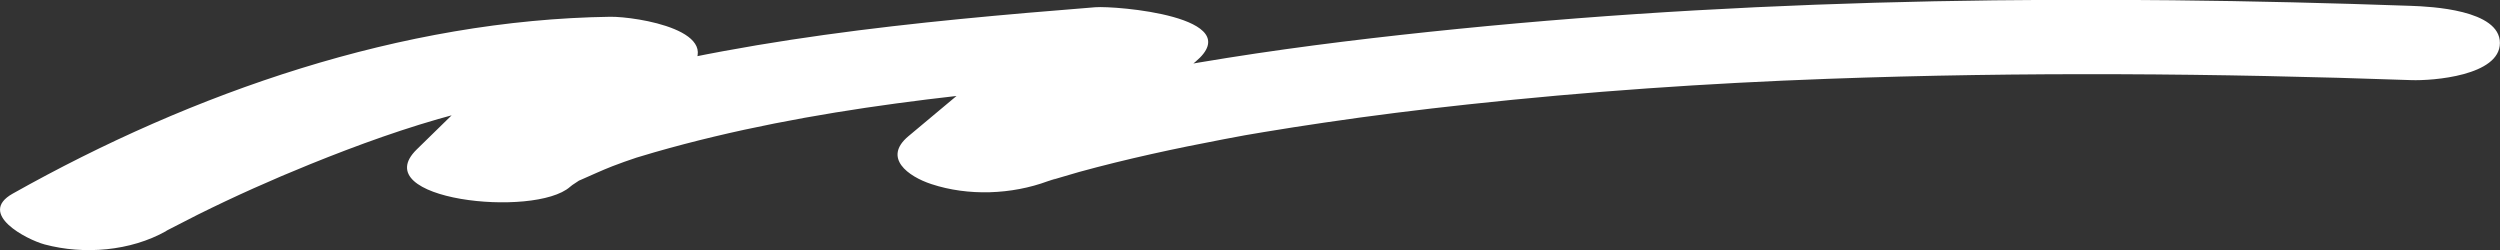 <svg width="400" height="40" viewBox="0 0 400 40" fill="none" xmlns="http://www.w3.org/2000/svg">
<rect x="0" y="0" width="400" height="40" fill="#333333" stroke="none"/>
<g clip-path="url(#clip0_332_1492)">
<path d="M26.567 36.965C28.591 35.822 25.165 37.68 26.934 36.759C28.495 35.949 30.073 35.139 31.651 34.344C37.532 31.421 43.54 28.737 49.628 26.274C64.8 20.143 81.119 14.805 97.646 14.583C93.55 11.596 89.47 8.626 85.374 5.639C79.143 11.723 72.912 17.823 66.68 23.907C58.409 31.993 85.518 34.916 91.207 29.896C91.446 29.69 91.701 29.499 91.972 29.34C94.618 27.657 90.442 29.849 92.833 28.816C94.554 28.07 96.243 27.275 97.996 26.592C99.255 26.1 100.546 25.655 101.821 25.226C103.431 24.67 99.064 26.068 102.14 25.131C102.984 24.877 103.845 24.622 104.706 24.368C129.982 17.108 156.676 14.694 182.796 12.597C177.458 9.69 172.103 6.783 166.764 3.876C159.624 9.849 152.484 15.822 145.345 21.795C141.201 25.258 145.297 28.228 149.01 29.452C154.923 31.405 161.855 31.135 167.656 28.991C169.553 28.292 169.139 28.562 166.844 29.229C168.788 28.673 170.716 28.054 172.661 27.514C180.294 25.417 188.056 23.749 195.833 22.271C197.108 22.033 198.383 21.795 199.658 21.556C196.885 22.049 201.602 21.223 202.144 21.143C205.395 20.603 208.646 20.095 211.897 19.618C219.515 18.491 227.165 17.537 234.83 16.711C253.971 14.63 273.19 13.312 292.426 12.613C323.535 11.469 354.676 11.723 385.785 12.819C389.259 12.946 399.984 12.104 399.984 6.878C399.984 1.556 388.908 1.048 385.785 0.937C334.978 -0.858 283.932 -0.445 233.3 4.622C208.71 7.085 183.864 10.468 159.943 16.823C155.783 17.934 151.592 19.11 147.544 20.603L169.856 27.799C176.995 21.826 184.135 15.854 191.275 9.88C199.913 2.652 178.462 0.905 175.242 1.159C146.572 3.447 117.025 6.243 89.311 14.424C82.282 16.505 72.418 18.84 66.68 23.907C74.856 25.909 83.031 27.911 91.207 29.896C97.439 23.812 103.67 17.712 109.901 11.628C116.706 4.988 101.805 2.637 97.63 2.684C64.338 3.161 30.902 14.757 2.04 30.977C-3.713 34.201 4.255 38.332 7.14 39.11C13.451 40.794 20.878 40.174 26.567 36.981V36.965Z" fill="white"/>
</g>
<defs>
<clipPath id="clip0_332_1492">
<rect width="400" height="40" fill="white"/>
</clipPath>
</defs>
</svg>
